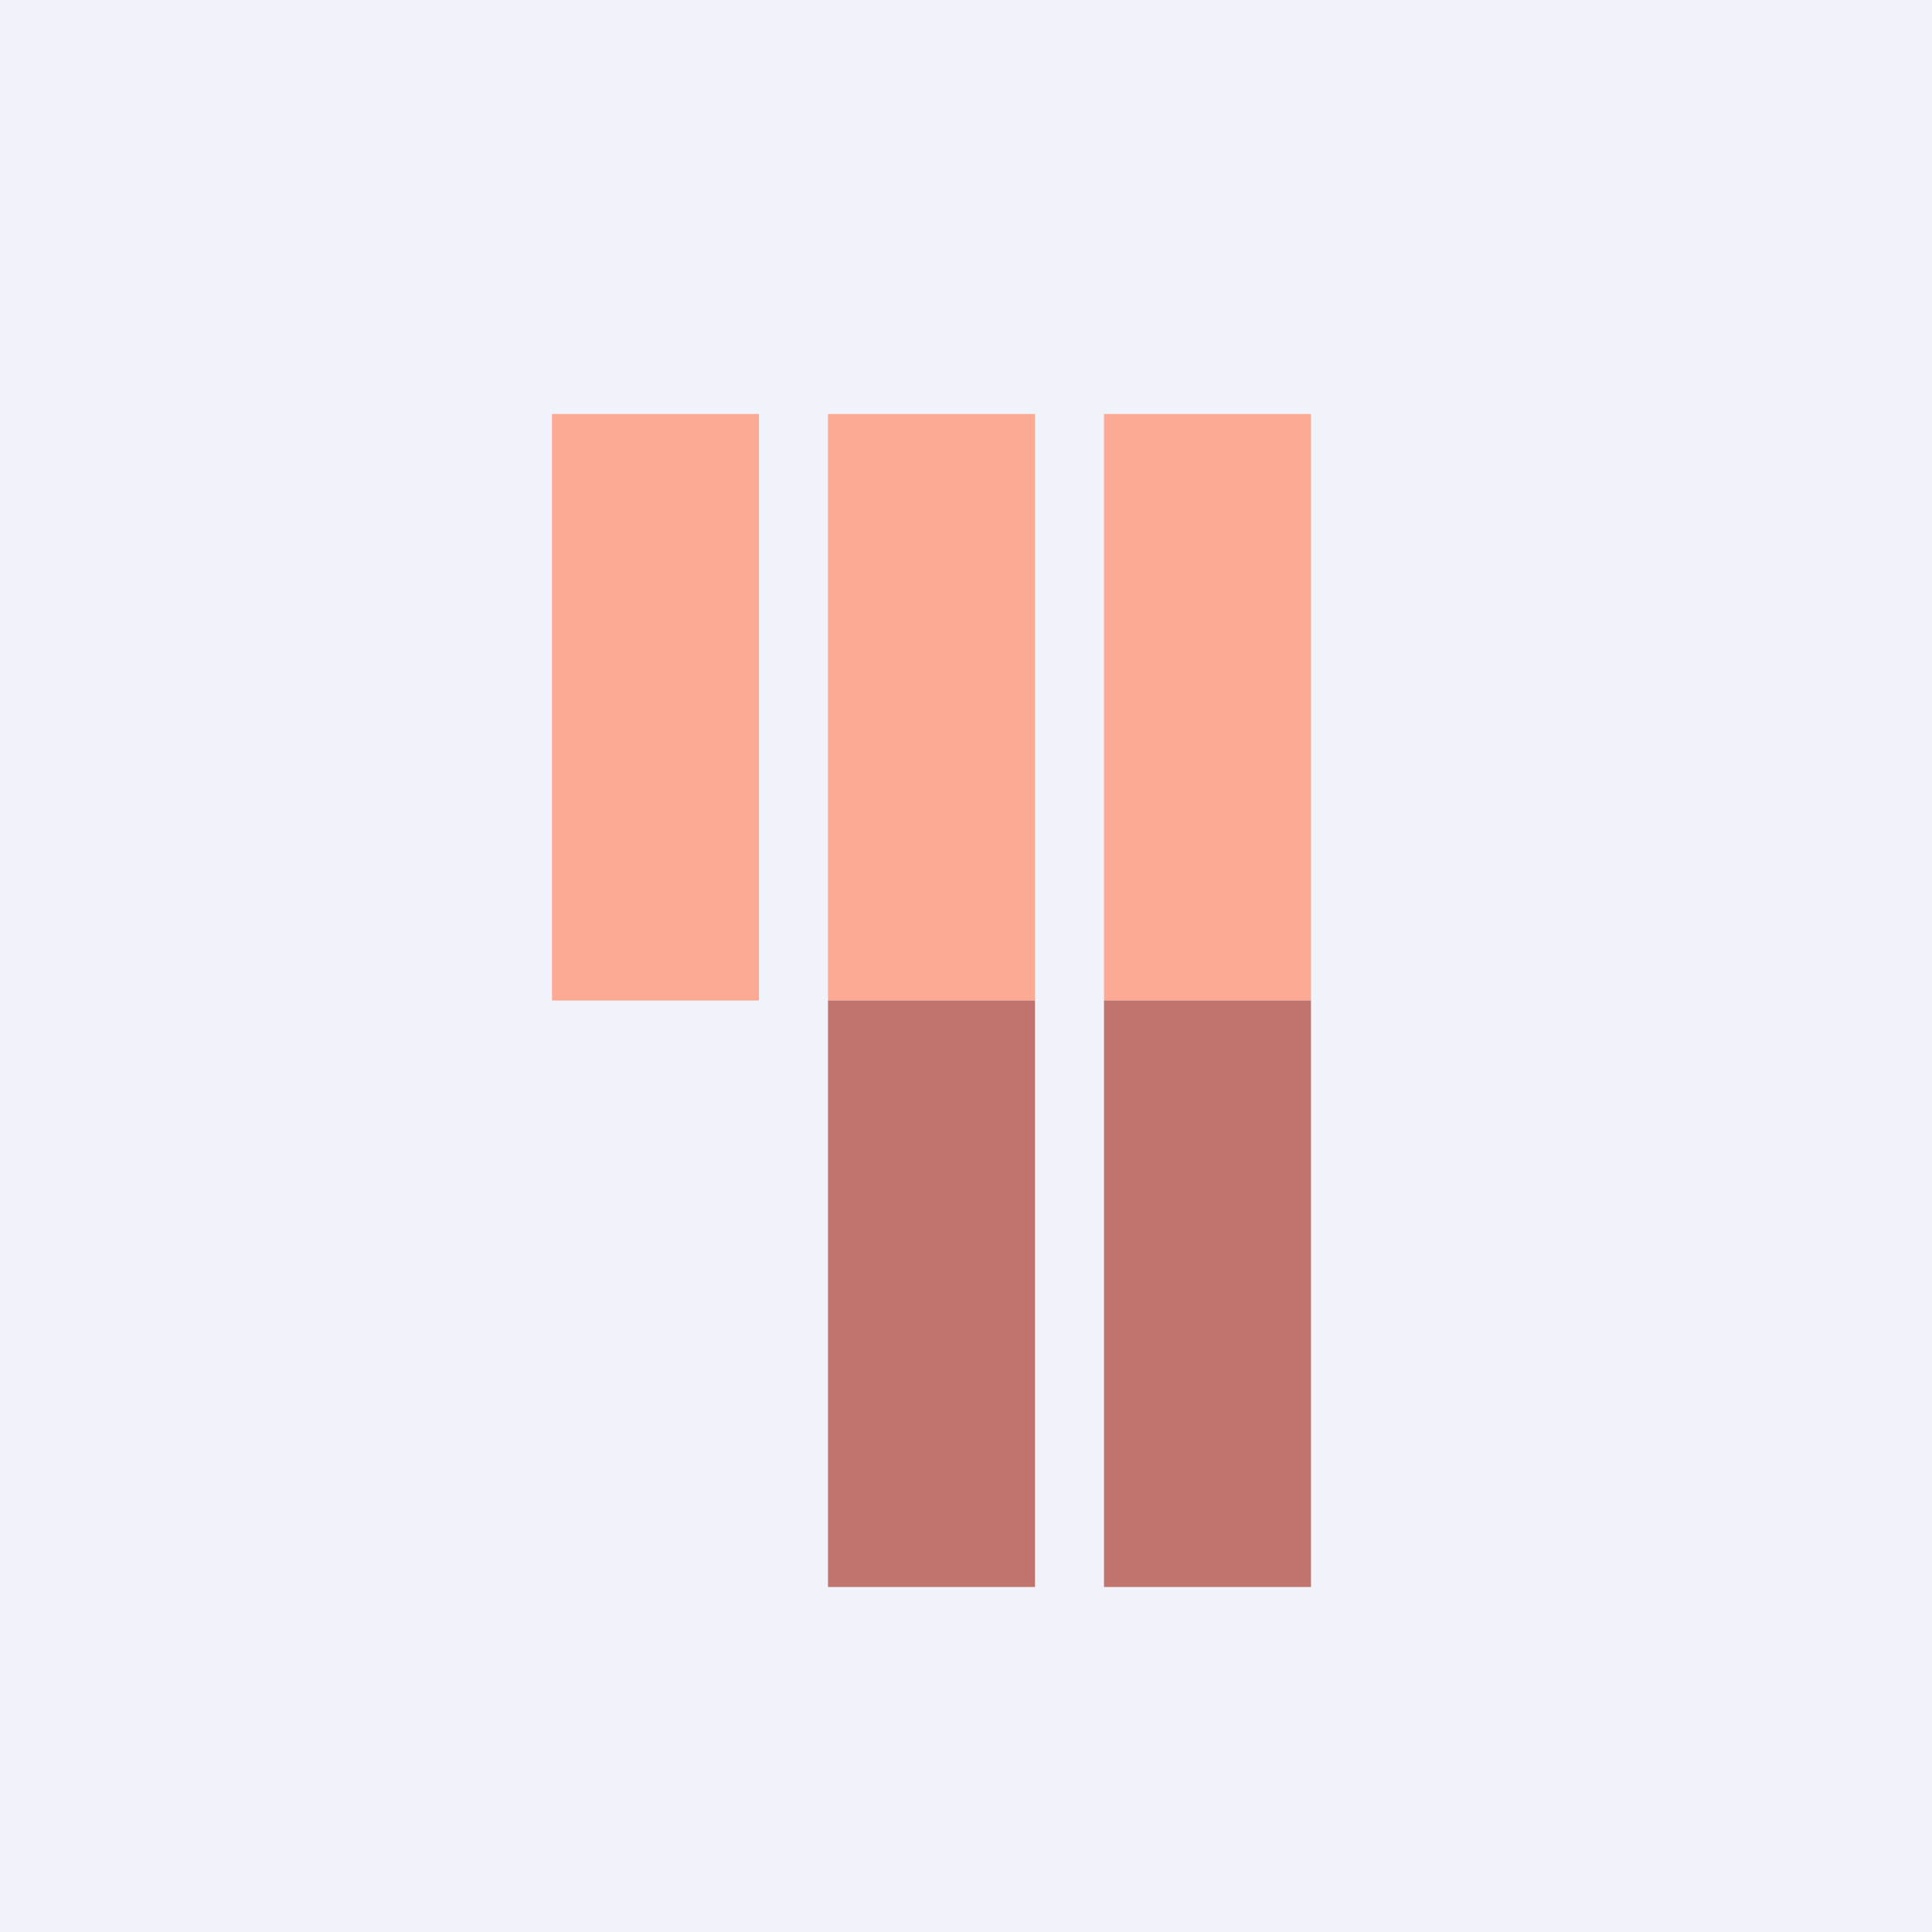 <!-- by TradingView --><svg width="56" height="56" viewBox="0 0 56 56" xmlns="http://www.w3.org/2000/svg"><path fill="#F0F3FA" d="M0 0h56v56H0z"/><path d="M16 12h6v17h-6V12ZM24 12h6v17h-6V12Z" fill="#FDAA94"/><path d="M24 29h6v17h-6V29Z" fill="#C0746D"/><path d="M32 12h6v17h-6V12Z" fill="#FDAA94"/><path d="M32 29h6v17h-6V29Z" fill="#C0746D"/></svg>